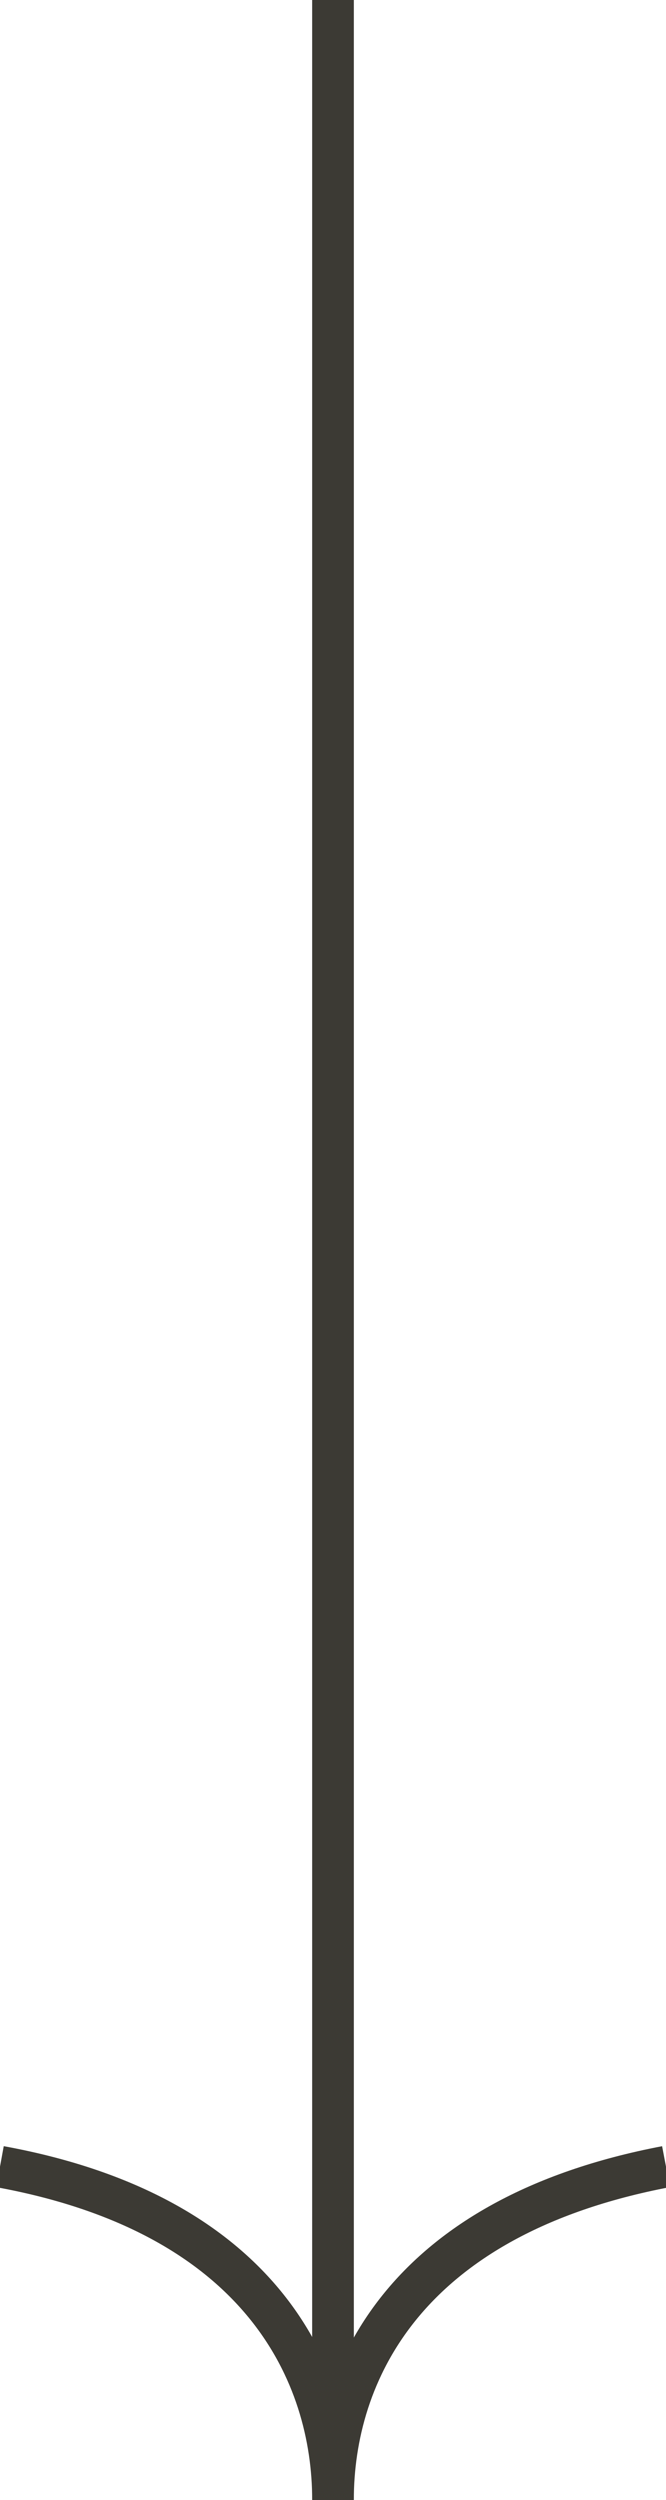 <?xml version="1.0" encoding="utf-8"?>
<!-- Generator: Adobe Illustrator 25.4.1, SVG Export Plug-In . SVG Version: 6.00 Build 0)  -->
<svg version="1.1" id="Layer_1" xmlns="http://www.w3.org/2000/svg" xmlns:xlink="http://www.w3.org/1999/xlink" x="0px" y="0px"
	 viewBox="0 0 32 120" style="enable-background:new 0 0 32 120;" xml:space="preserve">
<style type="text/css">
	.st0{fill:none;stroke:#3C3A34;stroke-width:2;}
</style>
<path class="st0" d="M16,0v120c0-6-3.4-13.7-16-16"/>
<path class="st0" d="M32,104c-12.6,2.4-16,10-16,16V0"/>
</svg>

